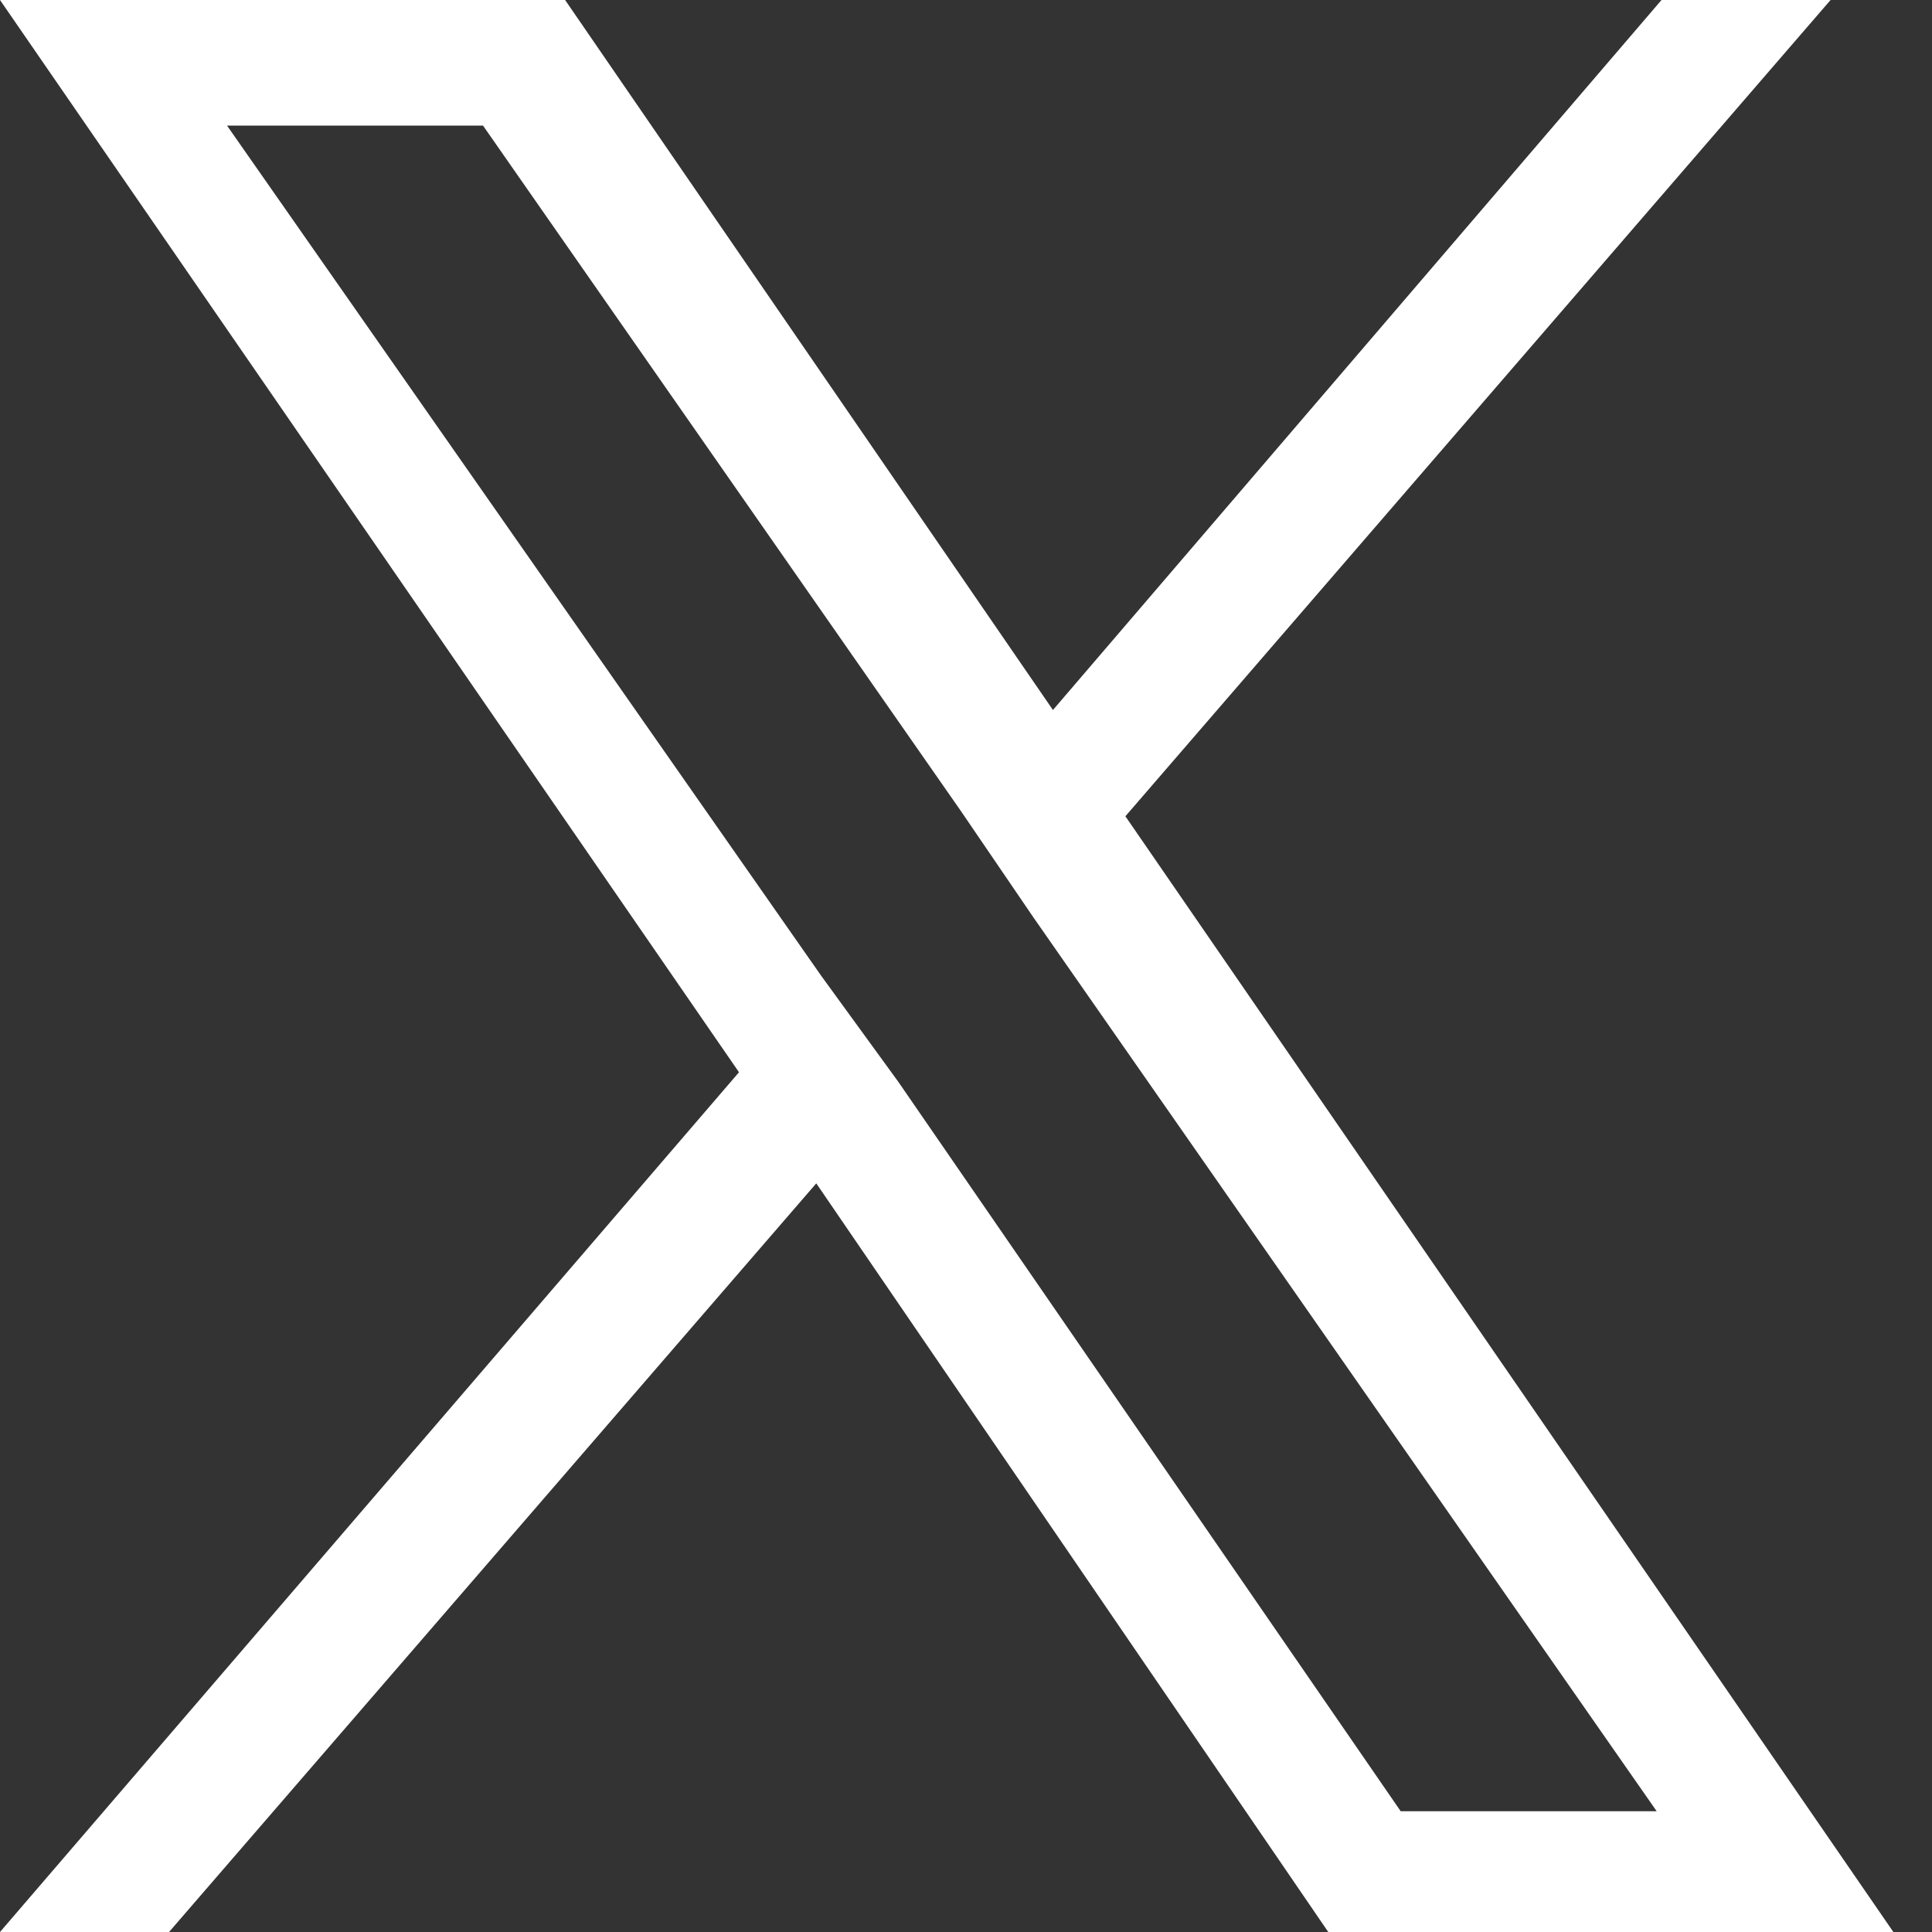 <?xml version="1.0" encoding="utf-8"?>
<!-- Generator: Adobe Illustrator 28.1.0, SVG Export Plug-In . SVG Version: 6.00 Build 0)  -->
<svg version="1.1" id="レイヤー_1" xmlns="http://www.w3.org/2000/svg" xmlns:xlink="http://www.w3.org/1999/xlink" x="0px"
	 y="0px" viewBox="0 0 40 40" style="enable-background:new 0 0 40 40;" xml:space="preserve">
<rect x="0" y="0" width="40" height="40" fill="#333333" stroke="none"/>
<style type="text/css">
	.st0{fill:#FFFFFF;}
	.st1{fill:none;}
</style>
<path class="st0" d="M23.3,16.9L37.9,0h-3.5L21.8,14.7L11.7,0H0l15.3,22.2L0,40h3.5l13.4-15.5L27.5,40h11.7L23.3,16.9L23.3,16.9z
	 M18.6,22.4L17,20.2L4.7,2.6H10l9.9,14.2l1.5,2.2l12.9,18.5H29L18.6,22.4L18.6,22.4z"/>
<rect class="st1" width="40" height="40"/>
</svg>
